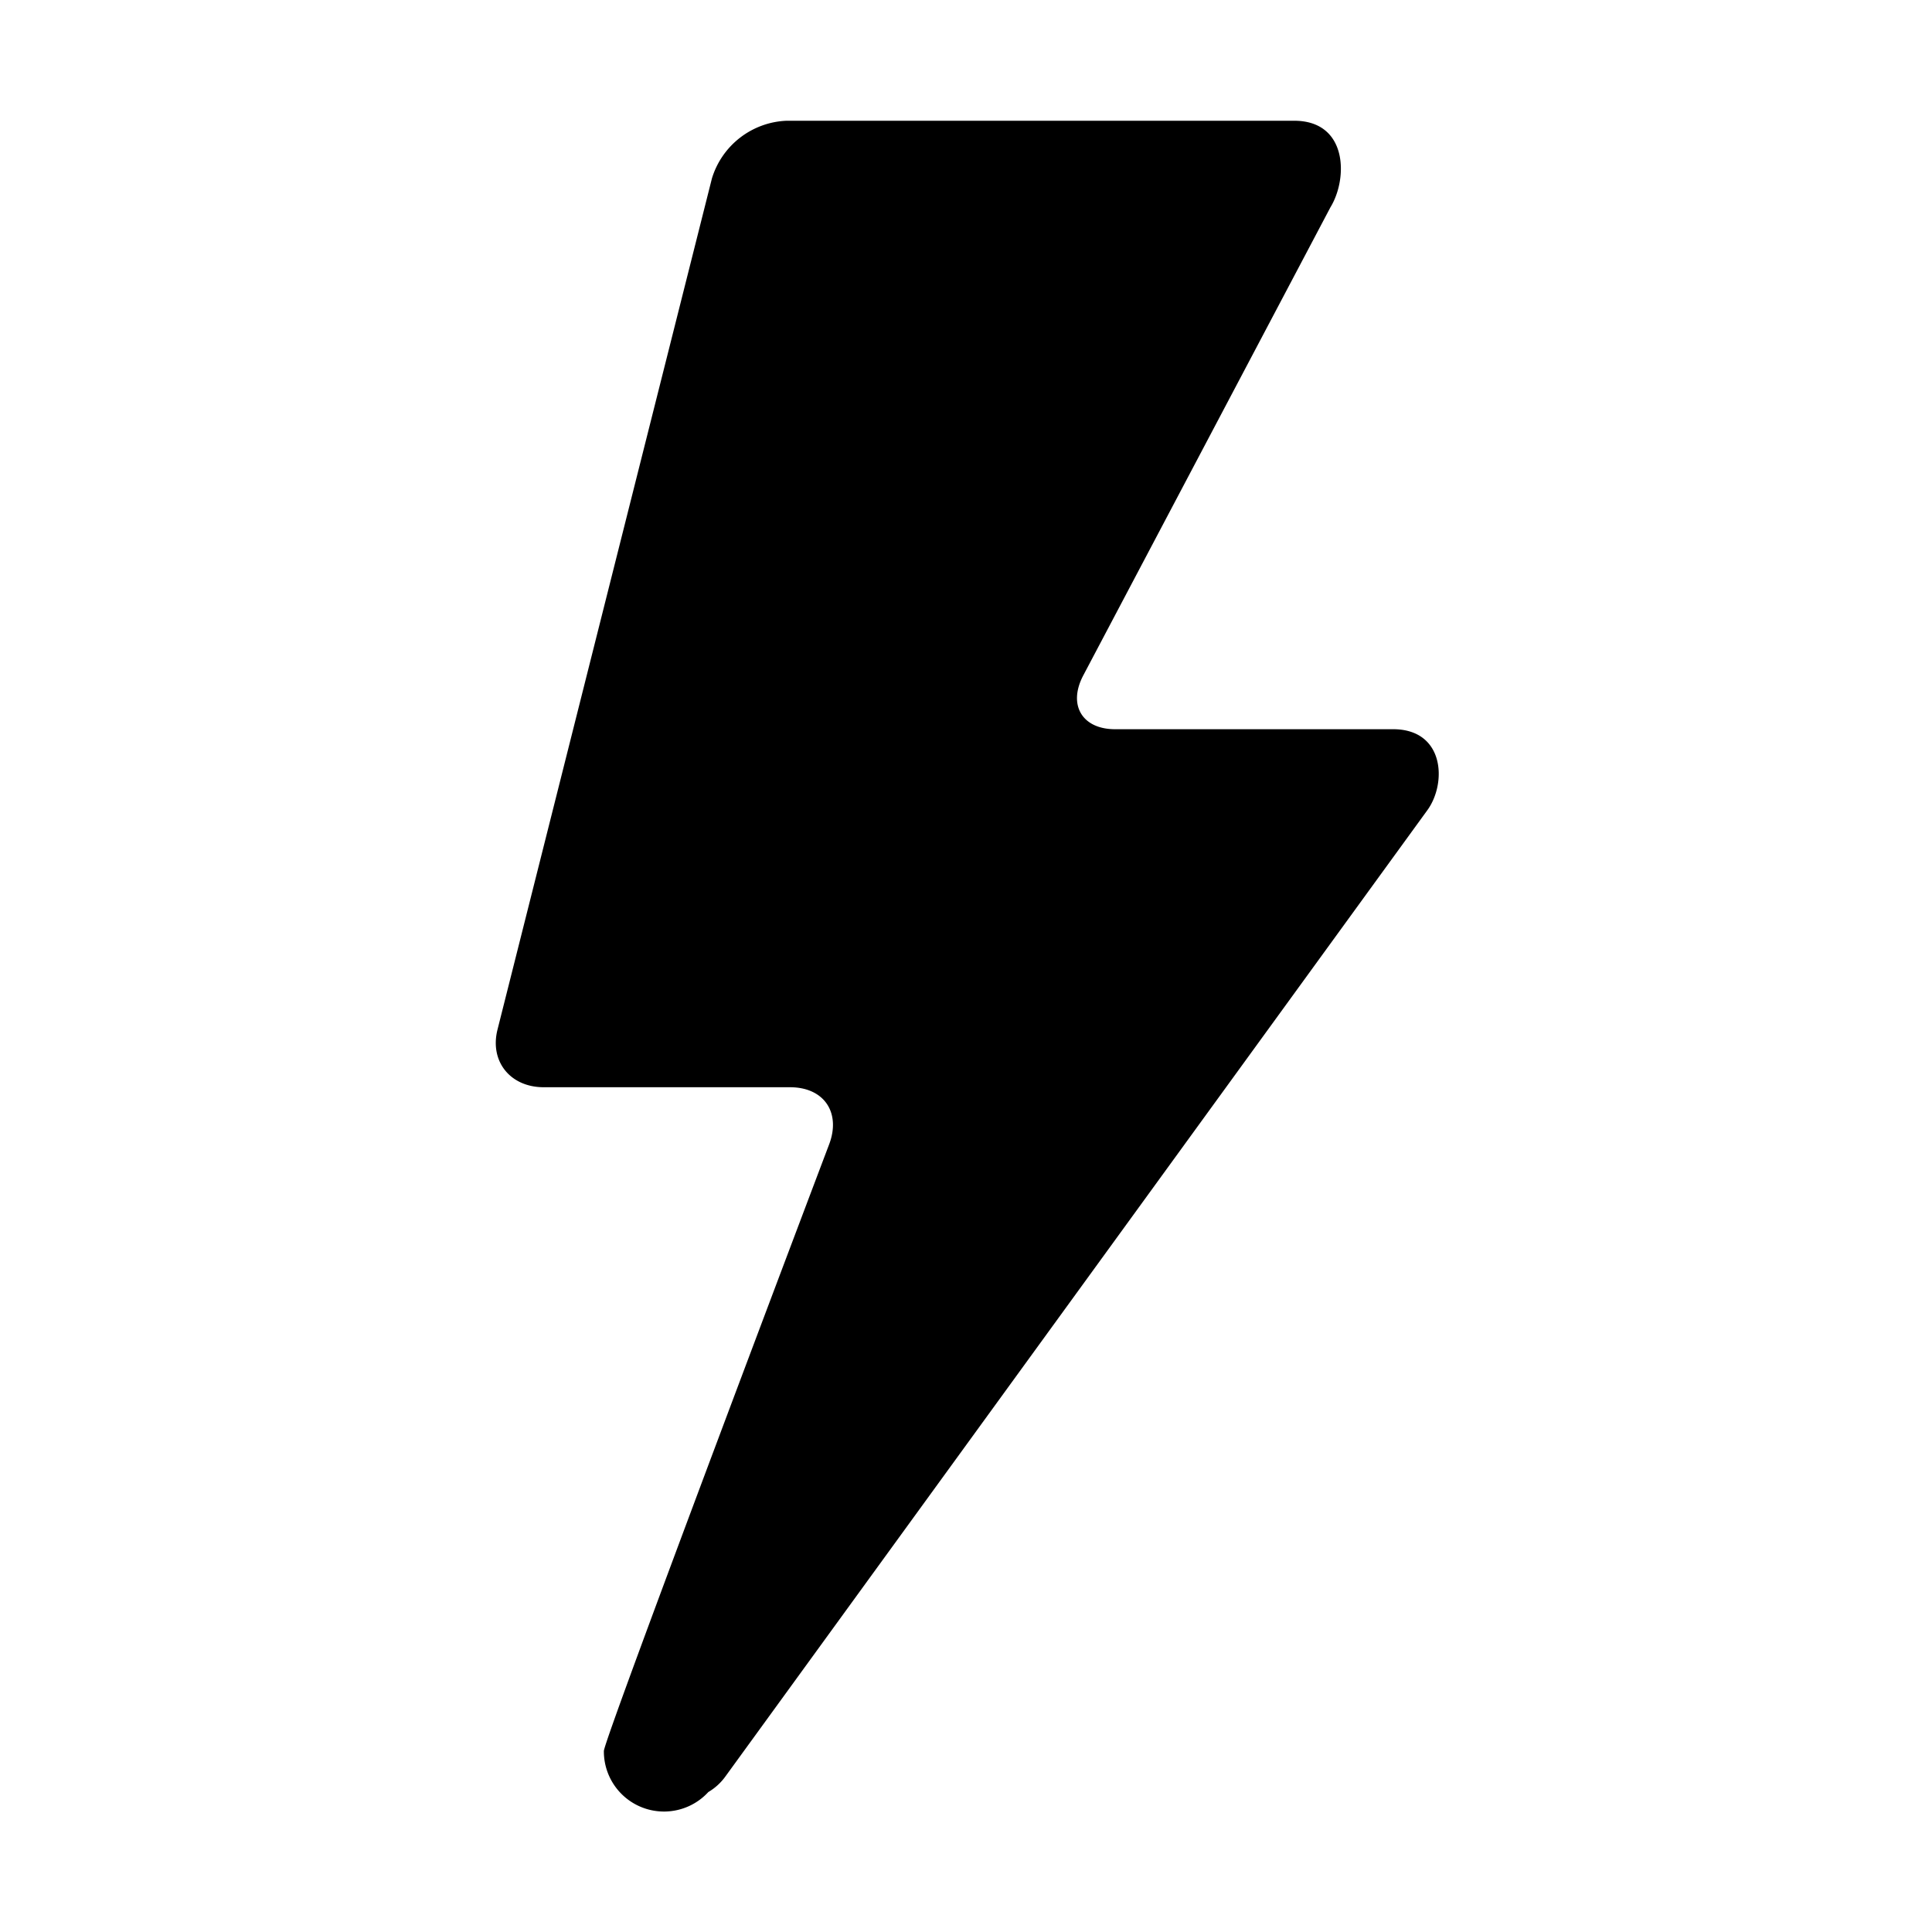 <svg xmlns="http://www.w3.org/2000/svg" viewBox="0 0 16 16"><g fill="currentColor"><path d="m6.011 14.707 5.811-7.999c.161-.224.141-.669-.285-.669H9.234c-.271 0-.393-.2-.262-.447l2.046-3.875c.147-.24.143-.717-.3-.717H6.514a.675.675 0 0 0-.618.477L4.12 8.527c-.066.262.105.477.383.477h2.039c.284 0 .423.211.325.472 0 0-1.866 4.929-1.866 5.025a.498.498 0 0 0 .865.34.467.467 0 0 0 .145-.134z"/></g></svg>